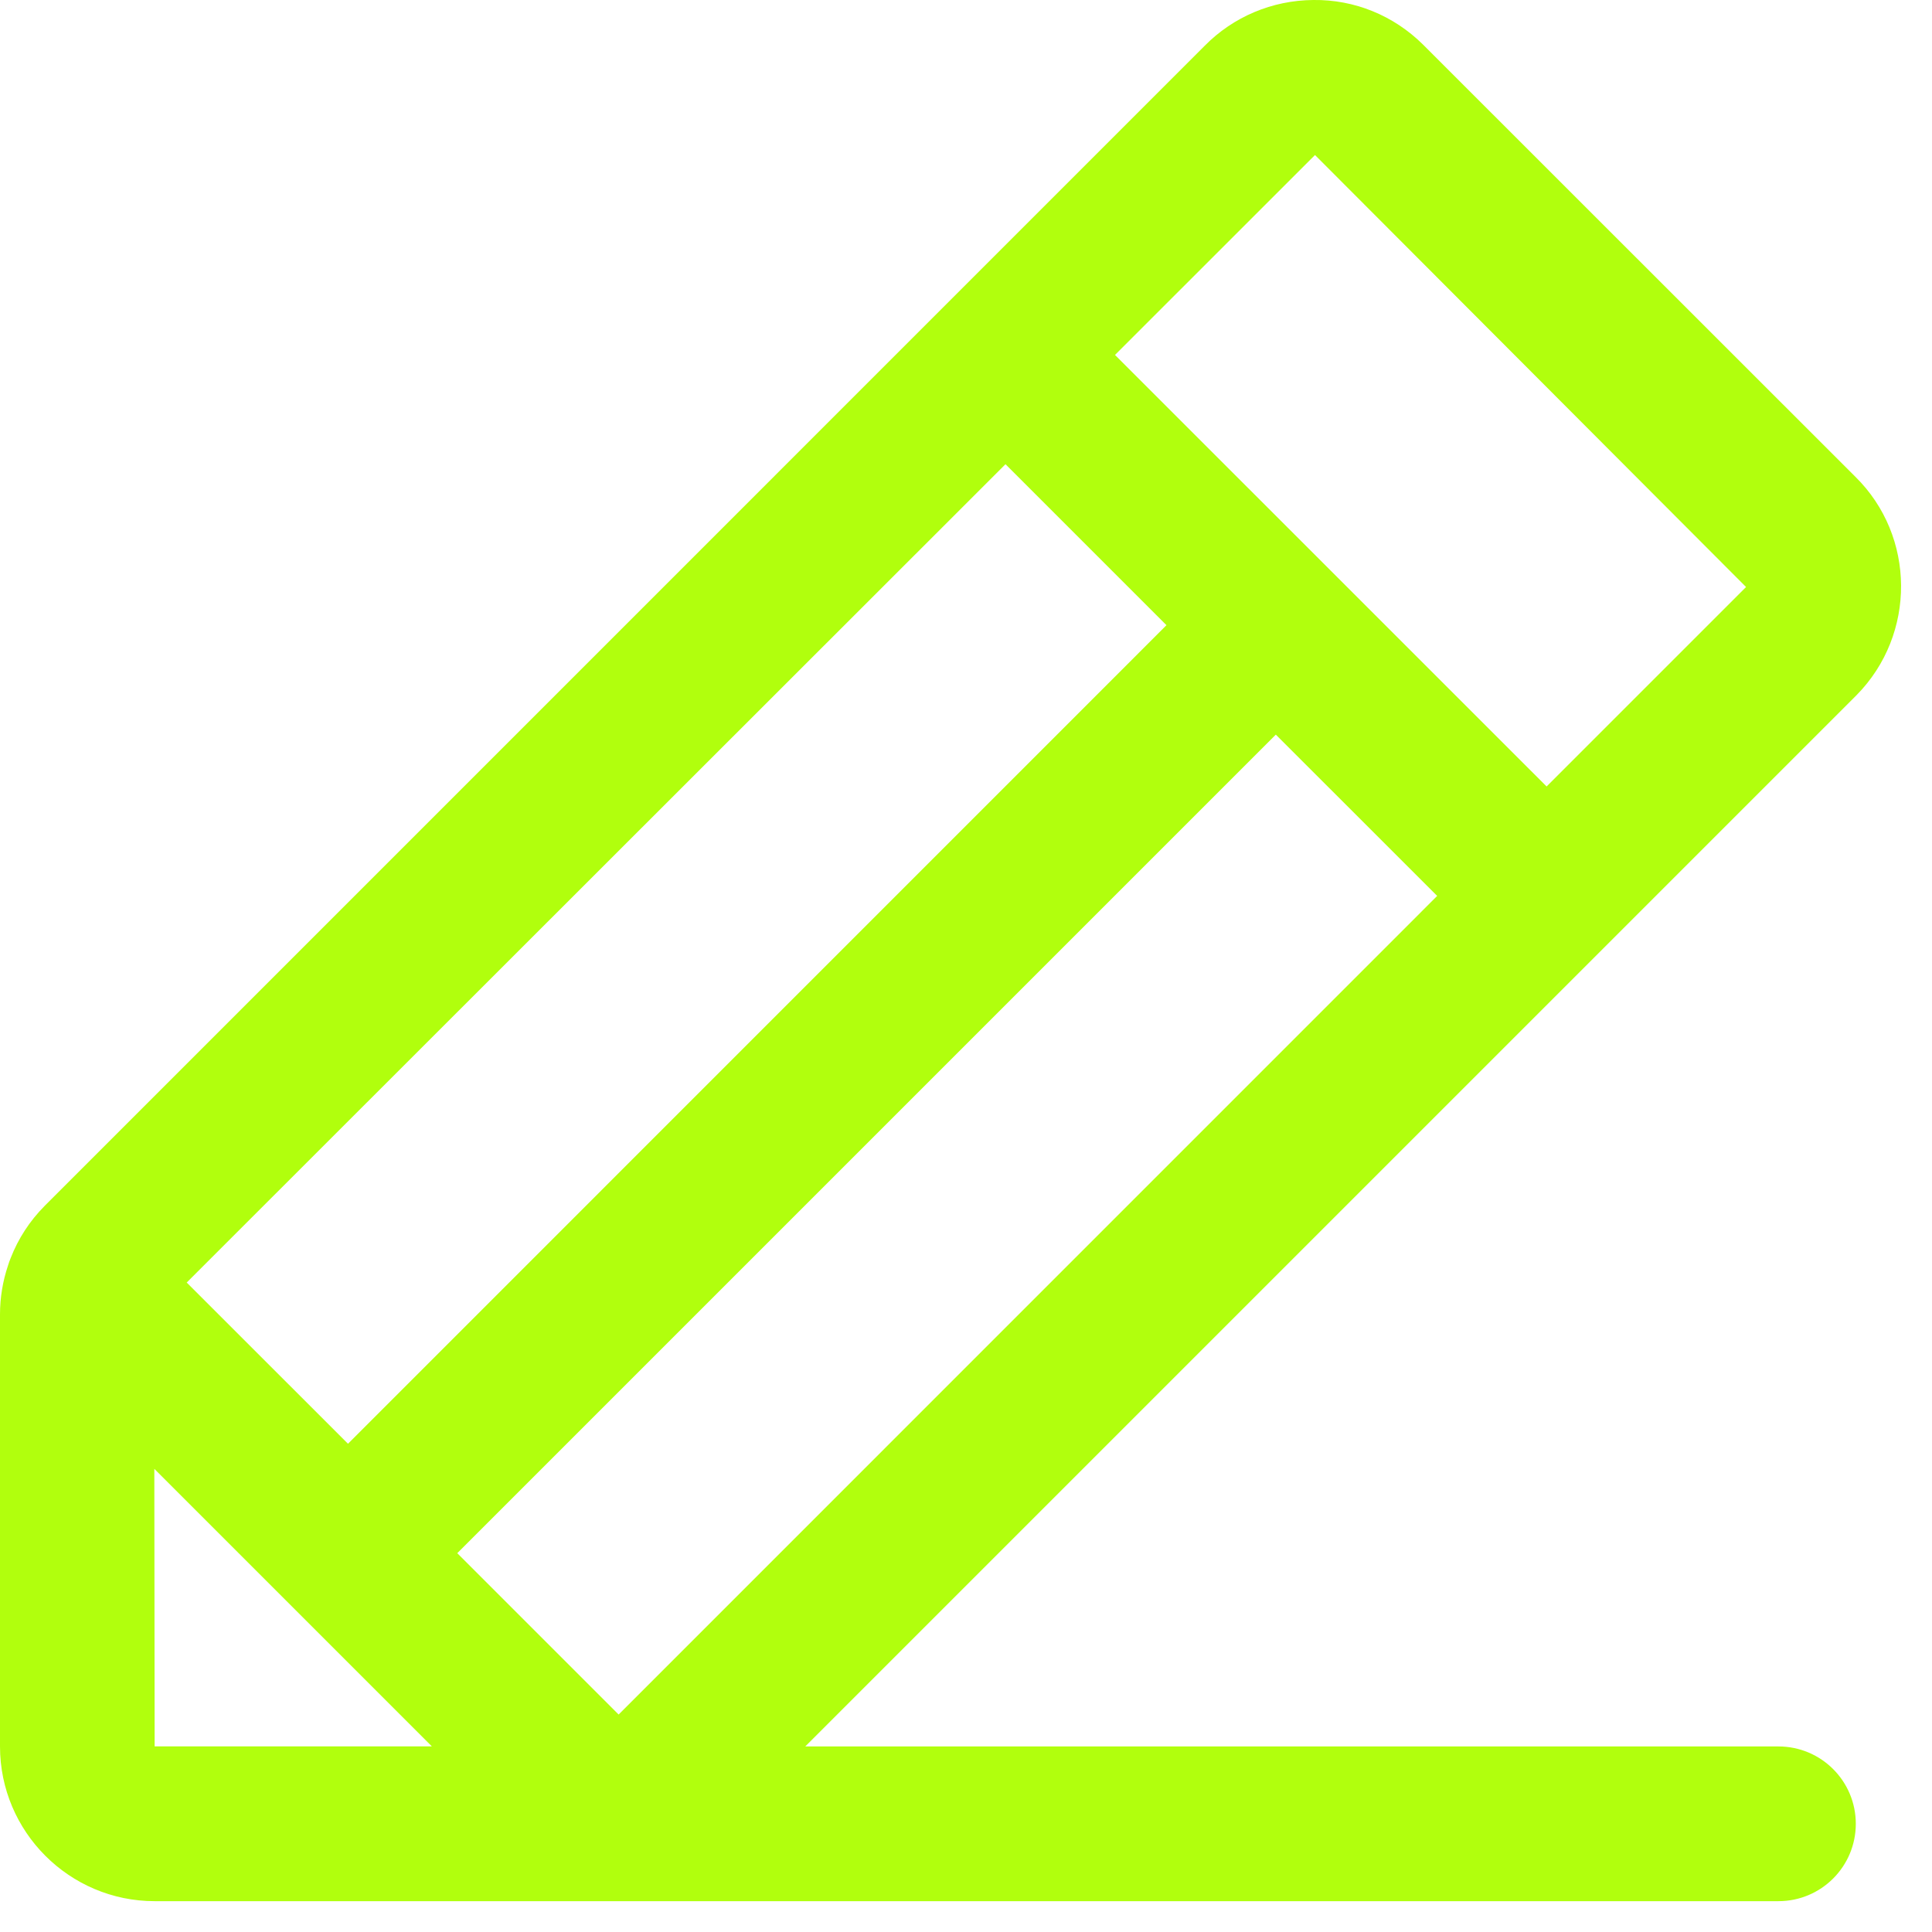 <svg width="25" height="25" viewBox="0 0 25 25" fill="none" xmlns="http://www.w3.org/2000/svg">
<path d="M24.025 8.994C24.799 8.207 24.789 6.938 24.009 6.17L18.413 0.576C18.033 0.2 17.526 -0.007 16.995 0C16.461 0.004 15.959 0.217 15.589 0.592L0.579 15.603C0.384 15.799 0.236 16.028 0.139 16.277C0.125 16.31 0.114 16.342 0.104 16.375C0.036 16.576 0 16.79 0 17.009V22.599C0 23.703 0.898 24.601 2.001 24.601H23.013C23.566 24.601 24.014 24.153 24.014 23.6C24.014 23.047 23.566 22.599 23.013 22.599H10.42L24.025 8.994ZM17.016 2.006L22.594 7.596L20.013 10.177L14.428 4.593L17.016 2.006ZM5.917 20.098L16.509 9.506L18.597 11.593L8.005 22.186L5.917 20.098ZM13.011 6.007L15.094 8.09L4.503 18.682L2.416 16.596L13.011 6.007ZM1.997 19.007L5.588 22.598H2.001L1.997 19.007Z" fill="#B1FF0D"/>
</svg>
